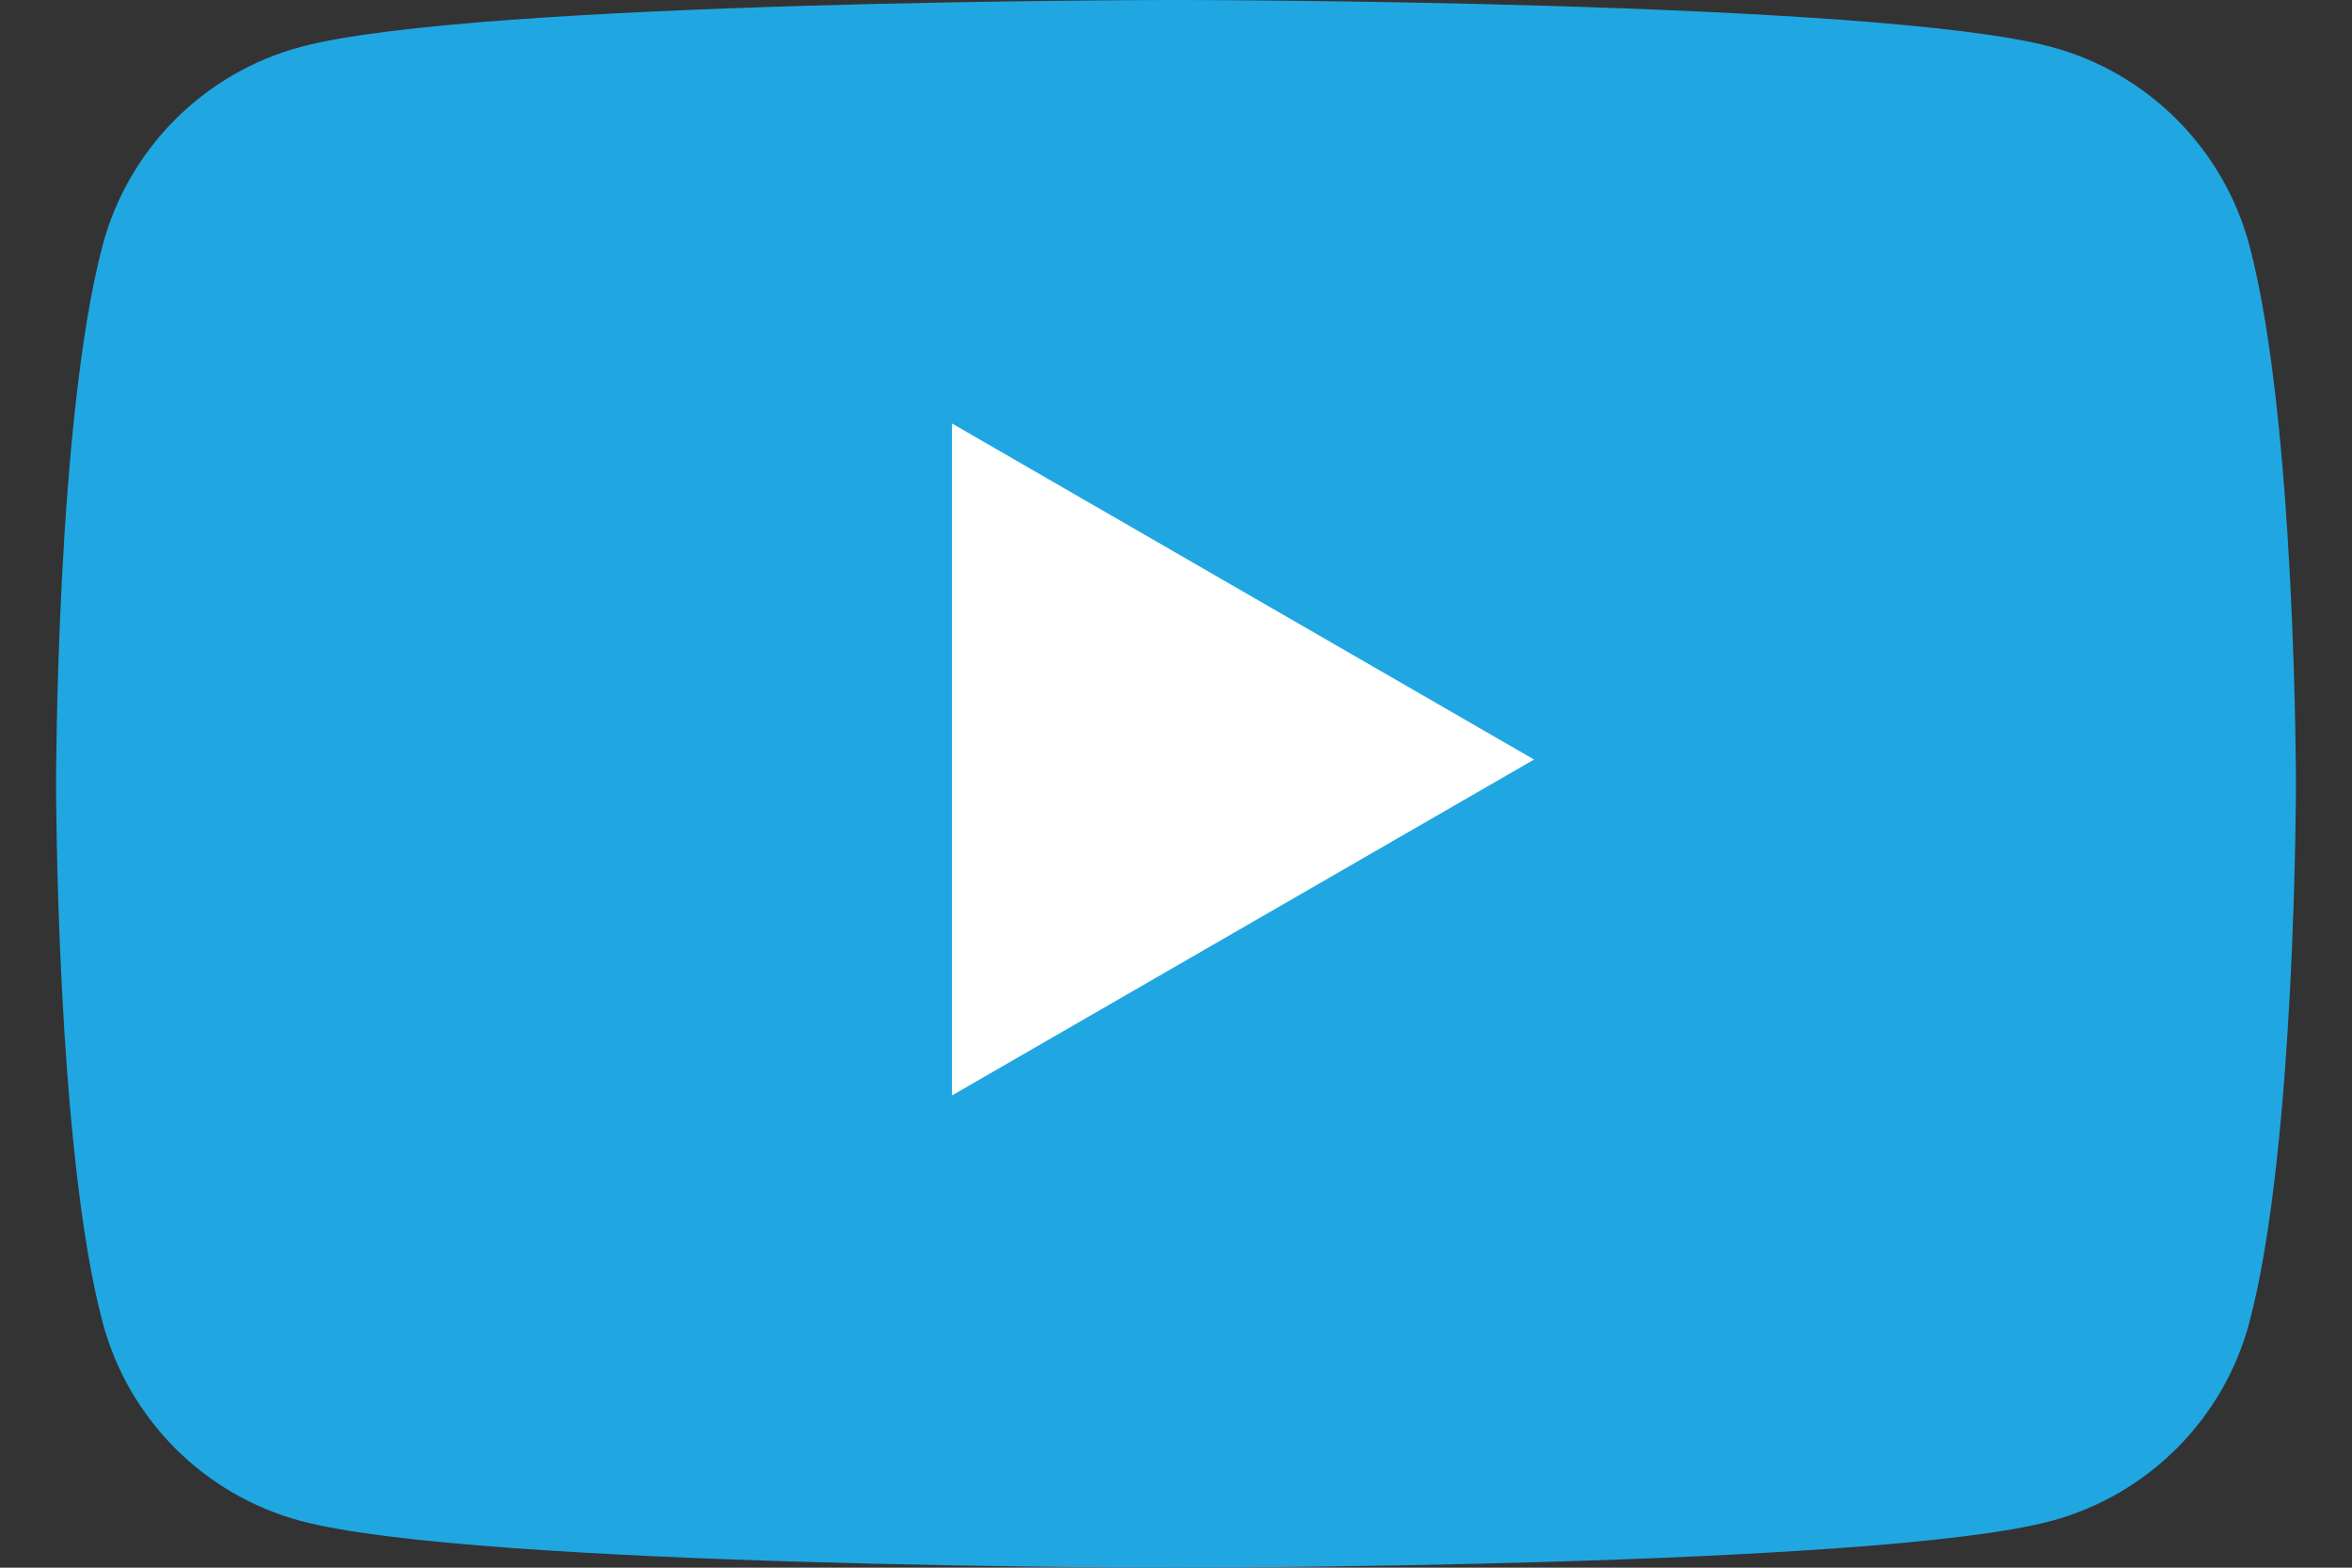 <svg width="30" height="20" viewBox="0 0 30 20" fill="none" xmlns="http://www.w3.org/2000/svg">
<rect x="0" y="0" width="30" height="20" fill="#333333" stroke="none"/>
<path d="M28.689 3.123C28.36 1.895 27.392 0.926 26.163 0.598C23.934 0 15.001 0 15.001 0C15.001 0 6.065 0 3.838 0.598C2.608 0.926 1.641 1.893 1.311 3.123C0.715 5.351 0.715 10.001 0.715 10.001C0.715 10.001 0.715 14.649 1.311 16.878C1.641 18.108 2.608 19.076 3.838 19.404C6.067 20 15.001 20 15.001 20C15.001 20 23.934 20 26.163 19.404C27.392 19.074 28.361 18.107 28.689 16.878C29.285 14.649 29.285 10.001 29.285 10.001C29.285 10.001 29.285 5.352 28.689 3.123Z" fill="#20A7E2"/>
<path d="M12.143 13.975L19.567 9.69L12.143 5.403V13.975Z" fill="white"/>
</svg>

